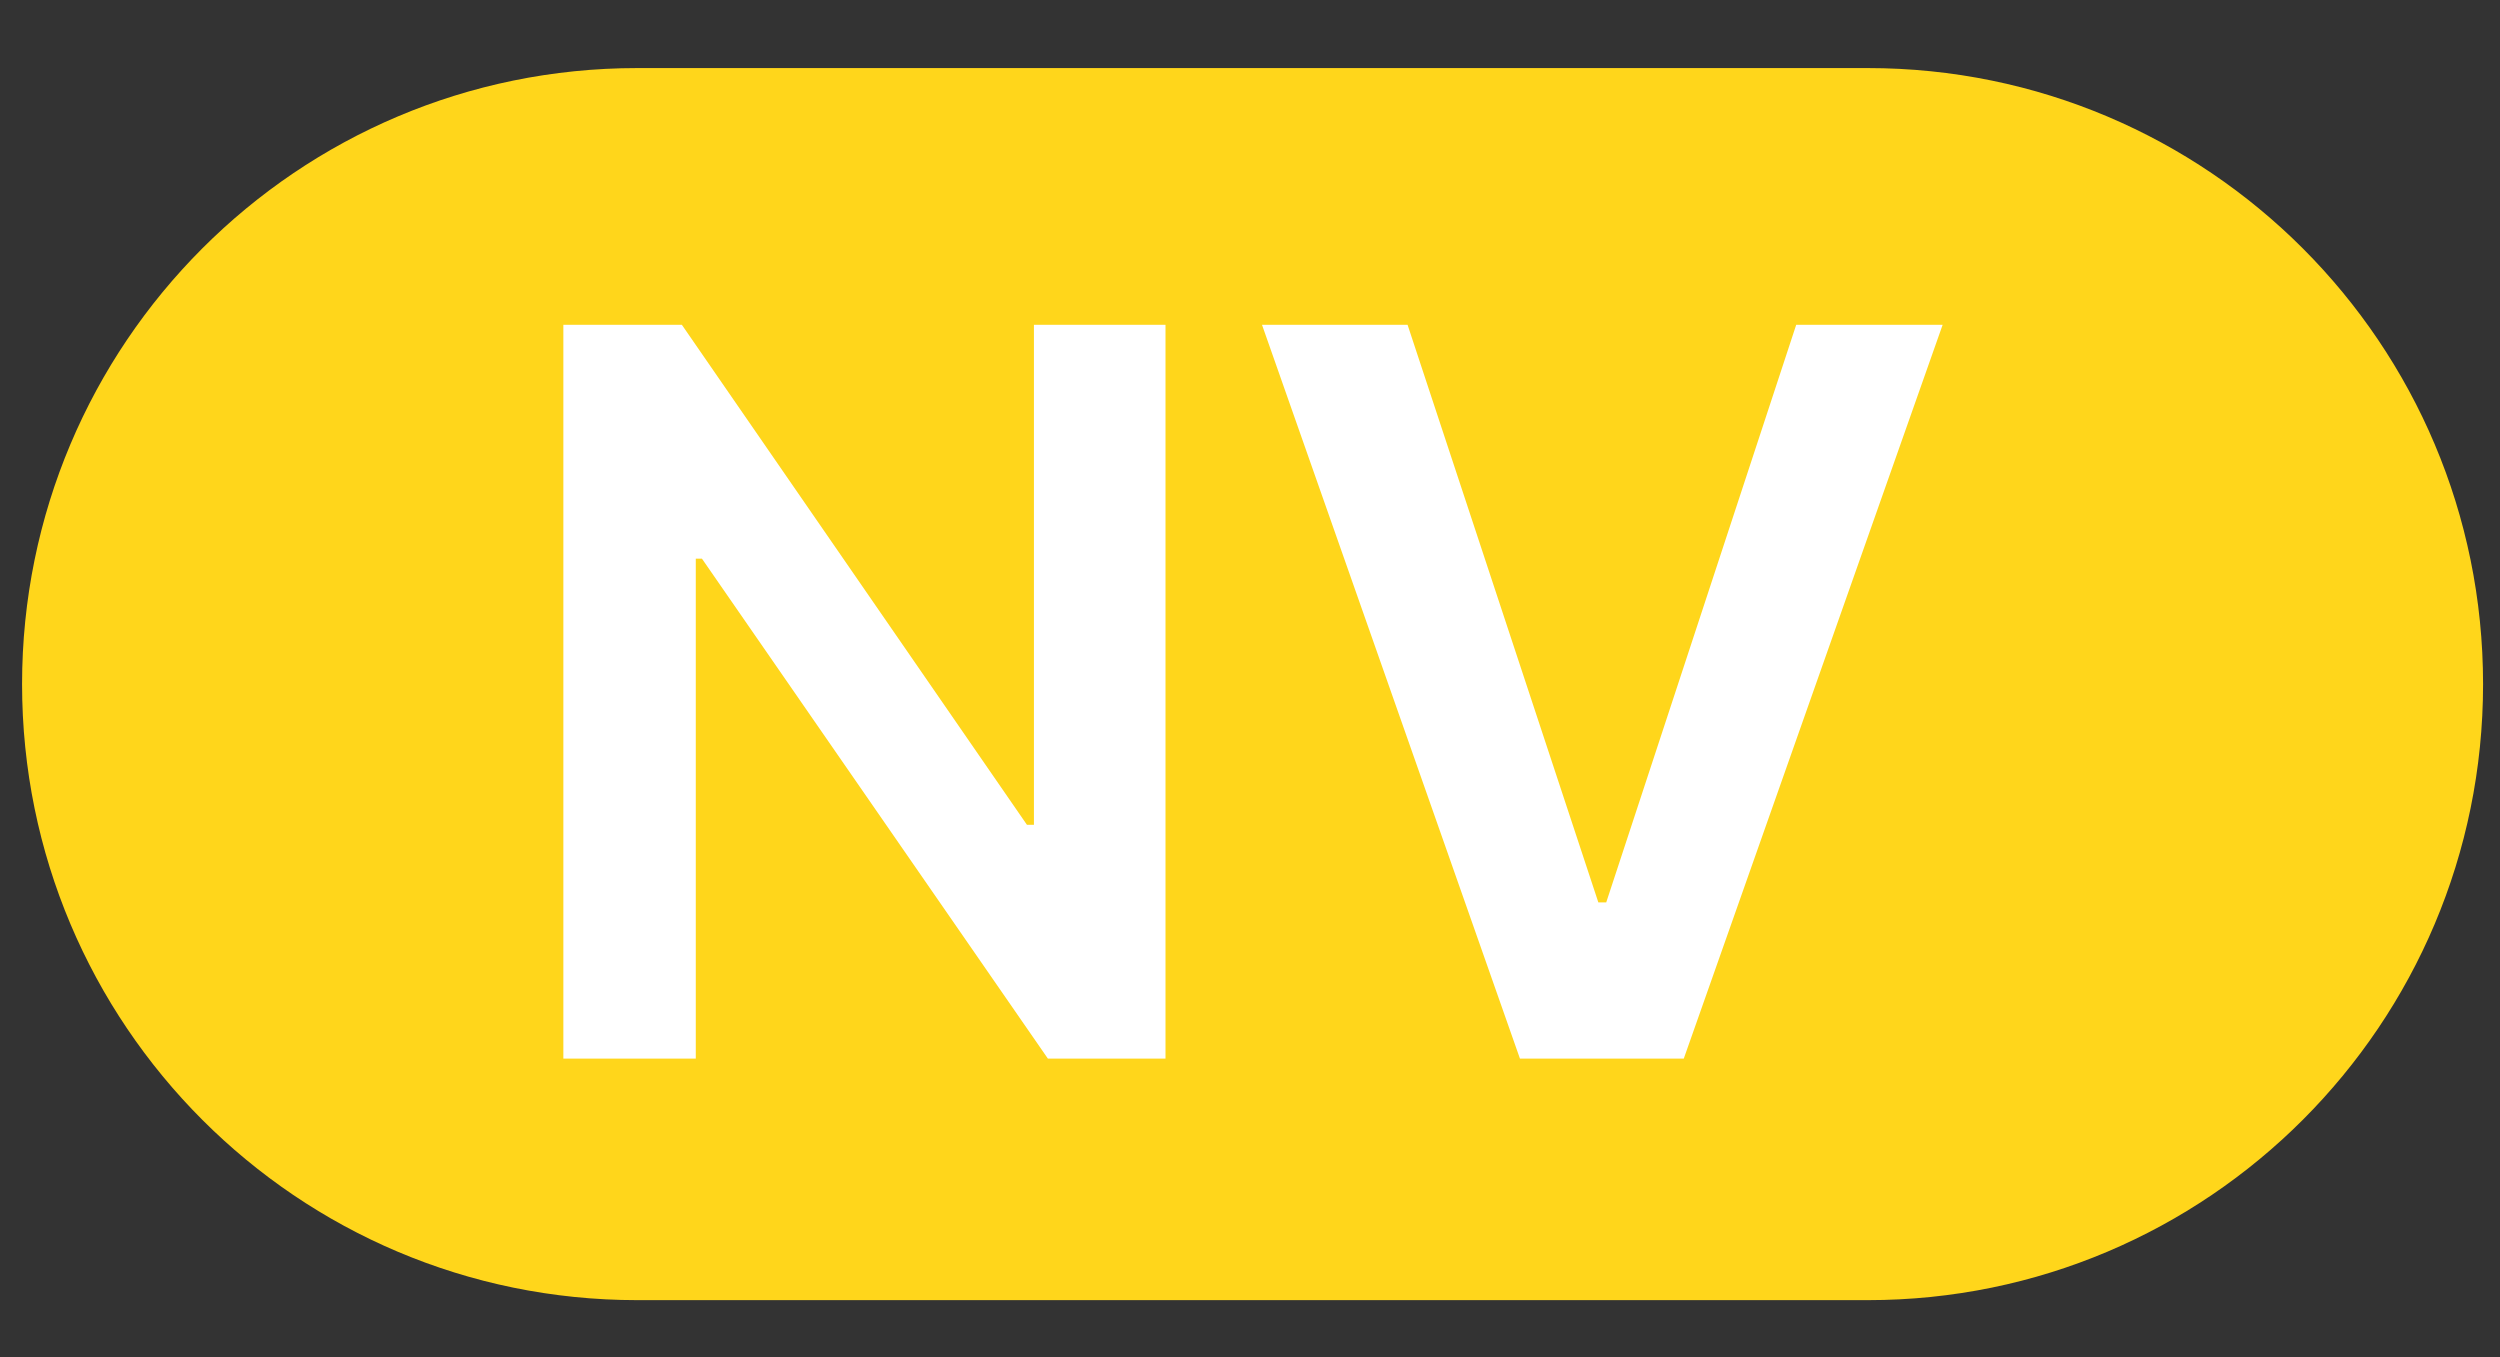 <svg width="35" height="19" viewBox="0 0 35 19" fill="none" xmlns="http://www.w3.org/2000/svg">
<rect x="0" y="0" width="35" height="19" fill="#333333" stroke="none"/>
<path d="M26.149 0.953H8.922C4.164 0.953 0.309 4.813 0.309 9.578C0.309 14.342 4.164 18.202 8.922 18.202H26.149C30.907 18.202 34.763 14.342 34.763 9.578C34.763 4.813 30.907 0.953 26.149 0.953Z" fill="#FFD61B"/>
<path d="M16.317 4.547V14.82H14.67L9.827 7.821H9.741V14.82H7.887V4.547H9.546L14.377 11.547H14.475V4.547H16.317Z" fill="white"/>
<path d="M19.706 4.547L22.377 12.634H22.487L25.147 4.547H27.197L23.573 14.82H21.279L17.668 4.547H19.706Z" fill="white"/>
</svg>
